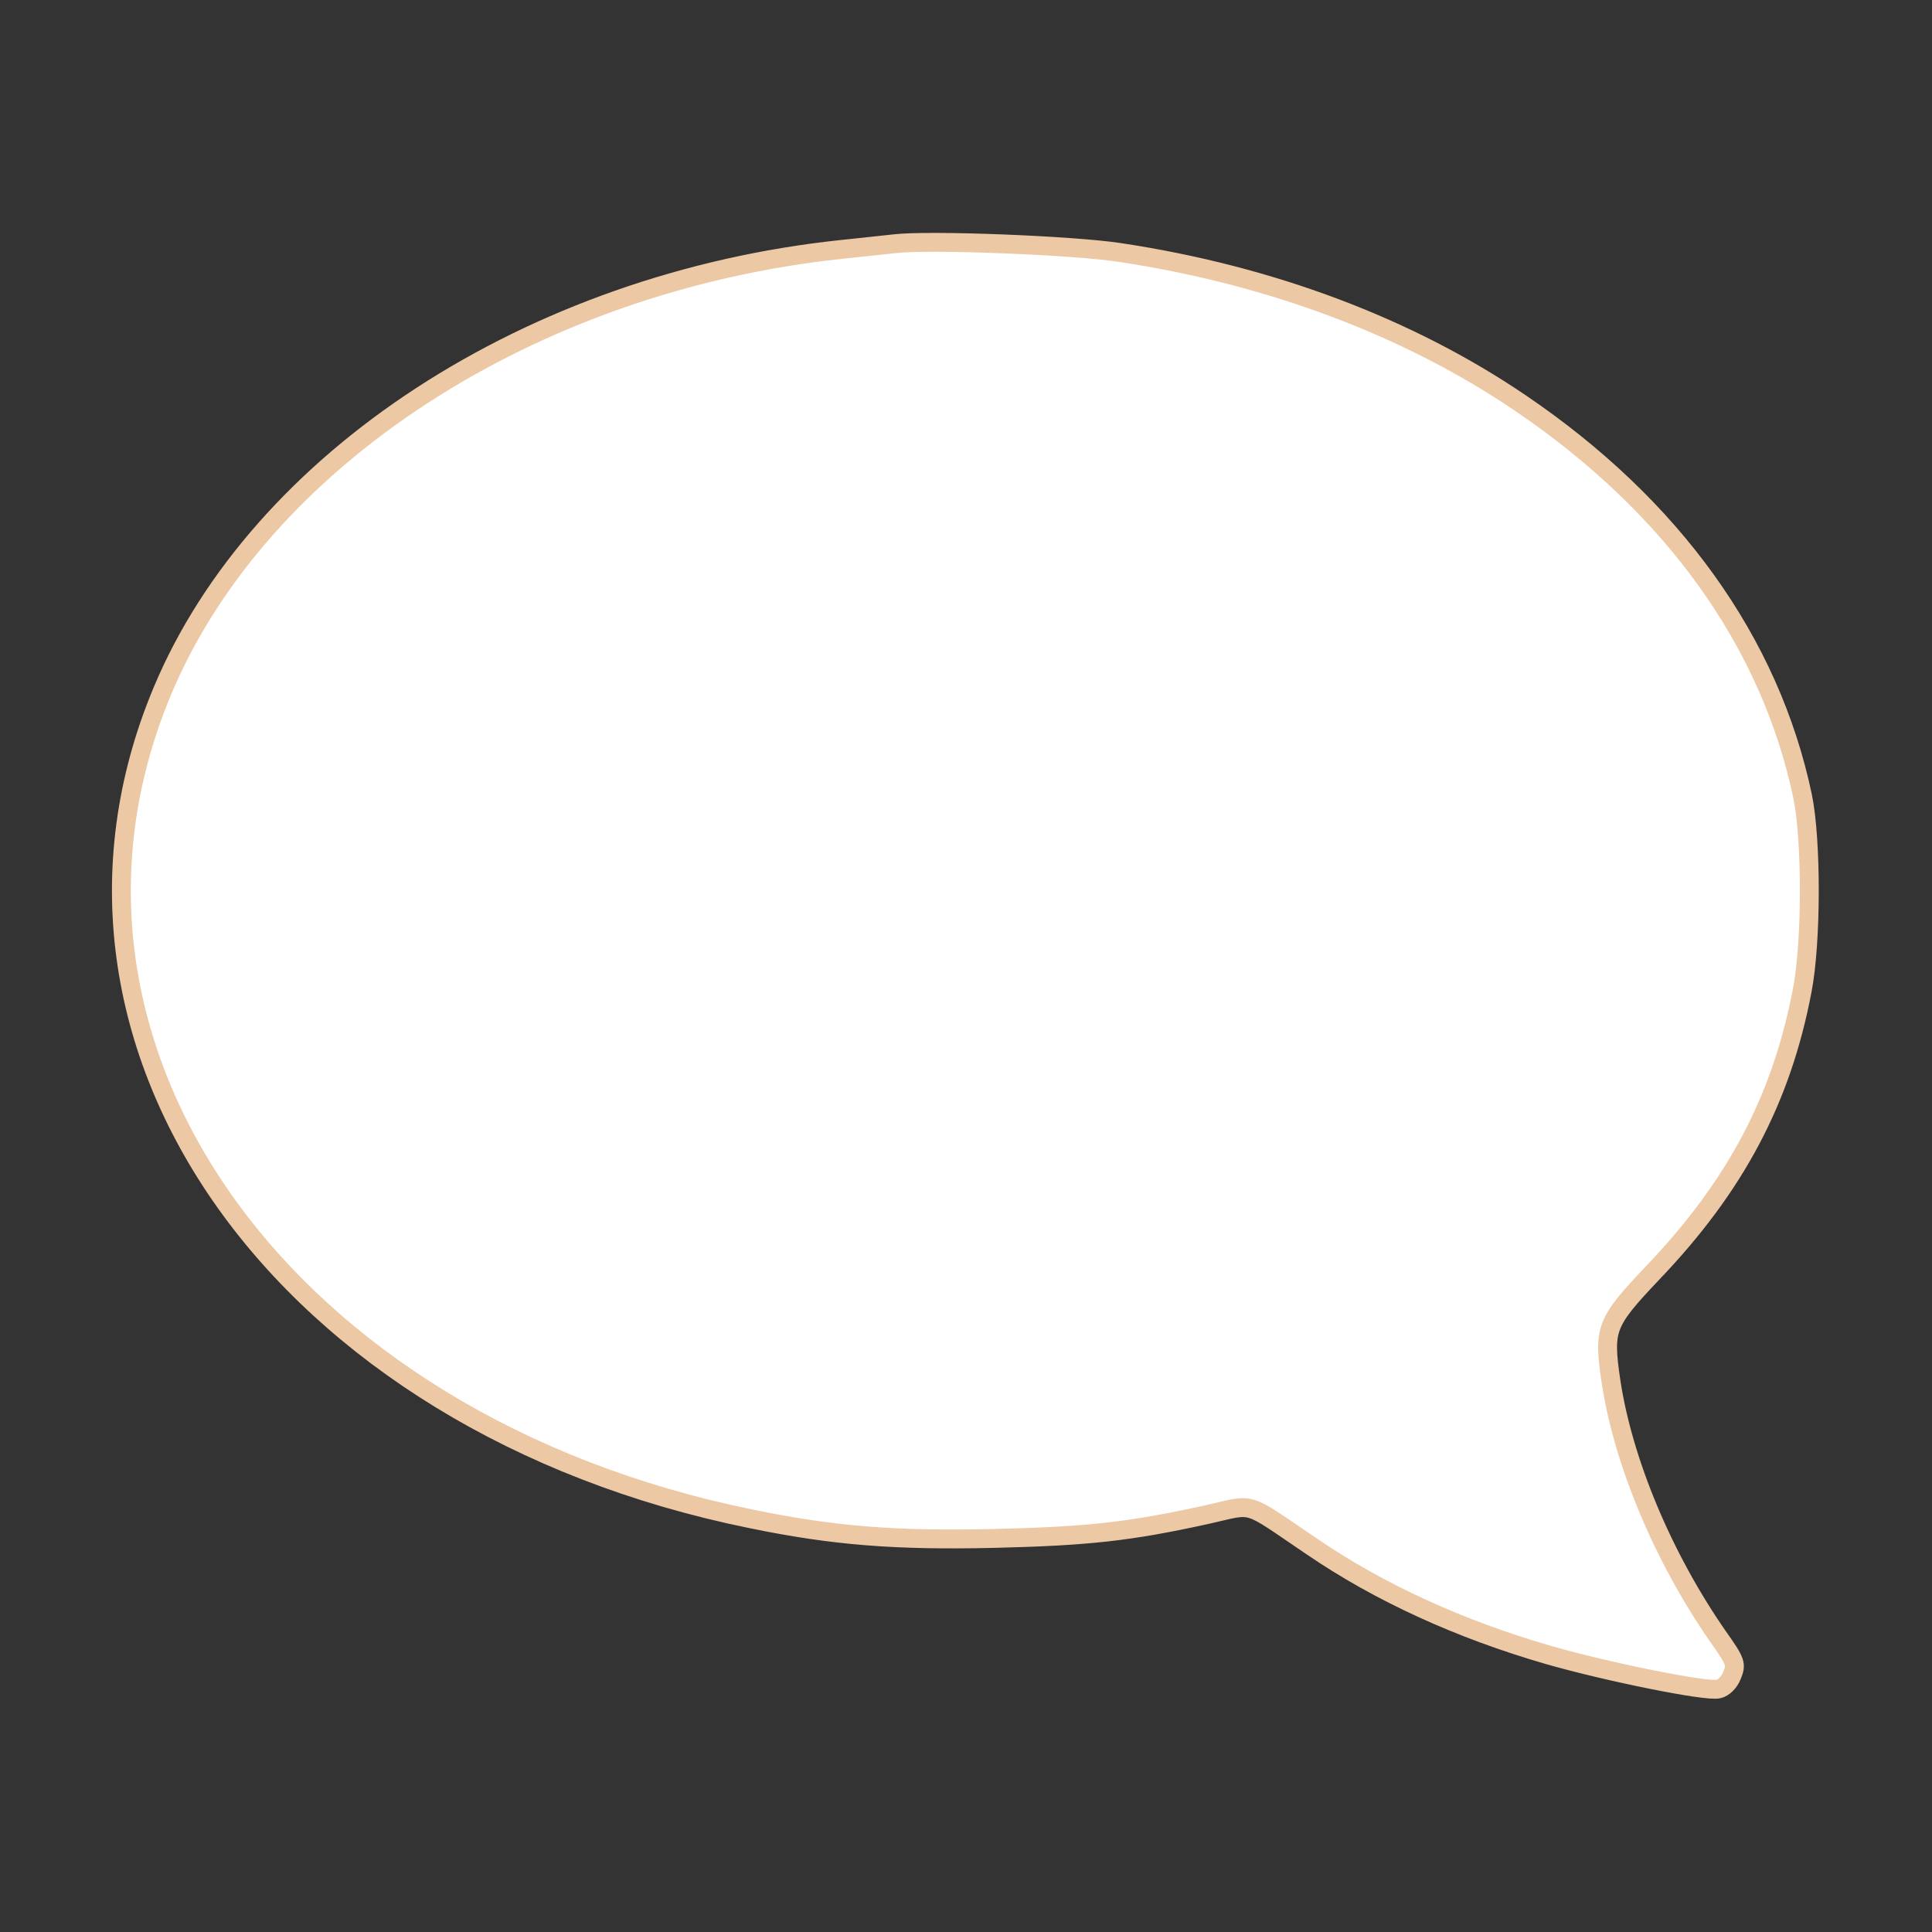 <?xml version="1.0" standalone="no"?>
<!DOCTYPE svg PUBLIC "-//W3C//DTD SVG 20010904//EN"
 "http://www.w3.org/TR/2001/REC-SVG-20010904/DTD/svg10.dtd">
<svg version="1.0" xmlns="http://www.w3.org/2000/svg"
 width="512pt" height="512pt" viewBox="0 0 512 512"
 preserveAspectRatio="xMidYMid meet">

<rect x="0" y="0" width="512" height="512" fill="#333333" stroke="none"/>

<g transform="translate(0,512) scale(0.1,-0.1)"
fill="#fff" stroke="#ECC8A4" stroke-width="50">
<path d="M2370 4474 c-19 -2 -82 -9 -140 -15 -823 -87 -1543 -556 -1800 -1171
-393 -940 319 -1941 1560 -2193 218 -45 382 -58 645 -52 249 6 358 18 563 63
130 29 96 39 278 -84 180 -123 393 -220 628 -288 157 -45 419 -98 450 -90 14
3 29 18 36 36 12 30 11 35 -37 103 -146 210 -252 464 -284 678 -20 138 -14
154 110 285 220 230 342 460 397 749 25 128 25 400 1 515 -86 409 -345 769
-748 1042 -296 201 -662 339 -1062 399 -125 19 -505 34 -597 23z"/>
</g>
</svg>
